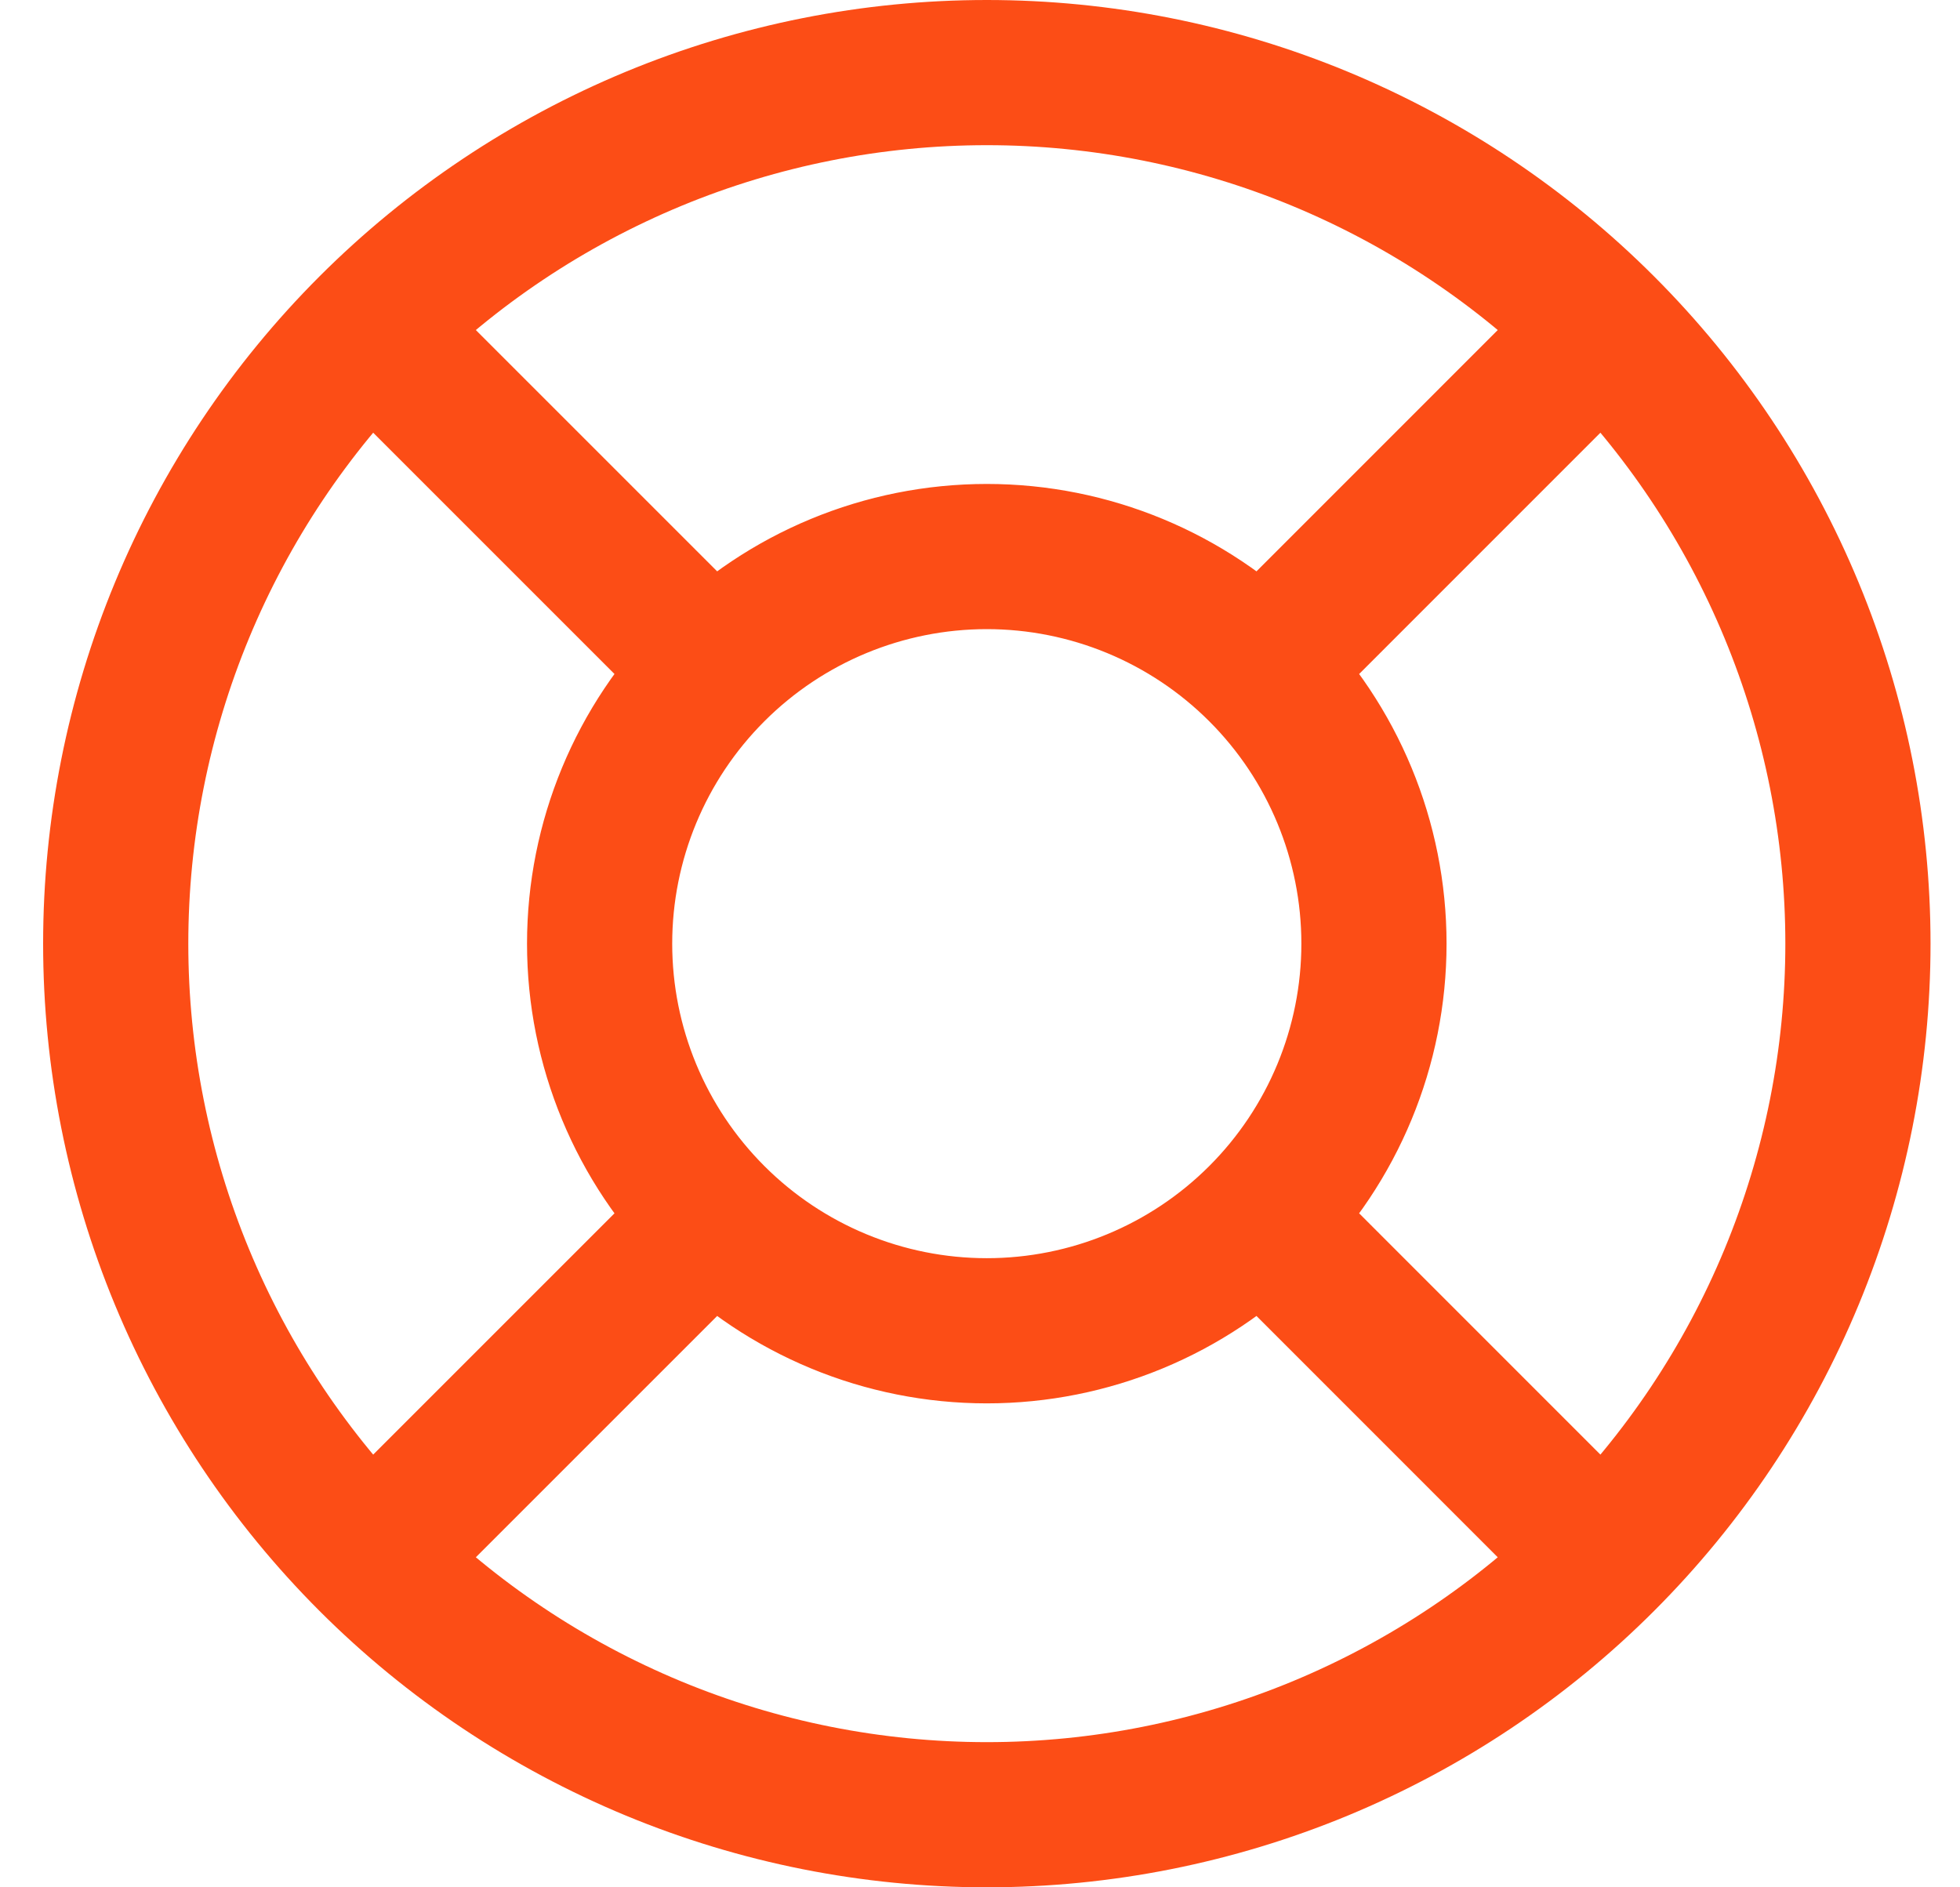 <svg width="27" height="26" viewBox="0 0 27 26" fill="none" xmlns="http://www.w3.org/2000/svg">
<path d="M17.594 17L22.06 21.467M9.594 17L5.127 21.467M5.127 4.533L9.594 9M22.06 4.533L17.594 9M8.26 13C8.26 14.415 8.822 15.771 9.823 16.771C10.823 17.771 12.179 18.333 13.594 18.333C15.008 18.333 16.365 17.771 17.365 16.771C18.365 15.771 18.927 14.415 18.927 13C18.927 11.585 18.365 10.229 17.365 9.229C16.365 8.229 15.008 7.667 13.594 7.667C12.179 7.667 10.823 8.229 9.823 9.229C8.822 10.229 8.26 11.585 8.26 13ZM1.594 13C1.594 14.576 1.904 16.136 2.507 17.592C3.11 19.048 3.994 20.371 5.108 21.485C6.223 22.6 7.546 23.483 9.002 24.087C10.457 24.69 12.018 25 13.594 25C15.17 25 16.73 24.69 18.186 24.087C19.642 23.483 20.965 22.6 22.079 21.485C23.193 20.371 24.077 19.048 24.68 17.592C25.283 16.136 25.594 14.576 25.594 13C25.594 11.424 25.283 9.864 24.68 8.408C24.077 6.952 23.193 5.629 22.079 4.515C20.965 3.4 19.642 2.517 18.186 1.913C16.73 1.31 15.17 1 13.594 1C12.018 1 10.457 1.31 9.002 1.913C7.546 2.517 6.223 3.4 5.108 4.515C3.994 5.629 3.11 6.952 2.507 8.408C1.904 9.864 1.594 11.424 1.594 13Z" stroke="#FC4D16" stroke-width="2" stroke-linecap="round" stroke-linejoin="round"/>
</svg>
